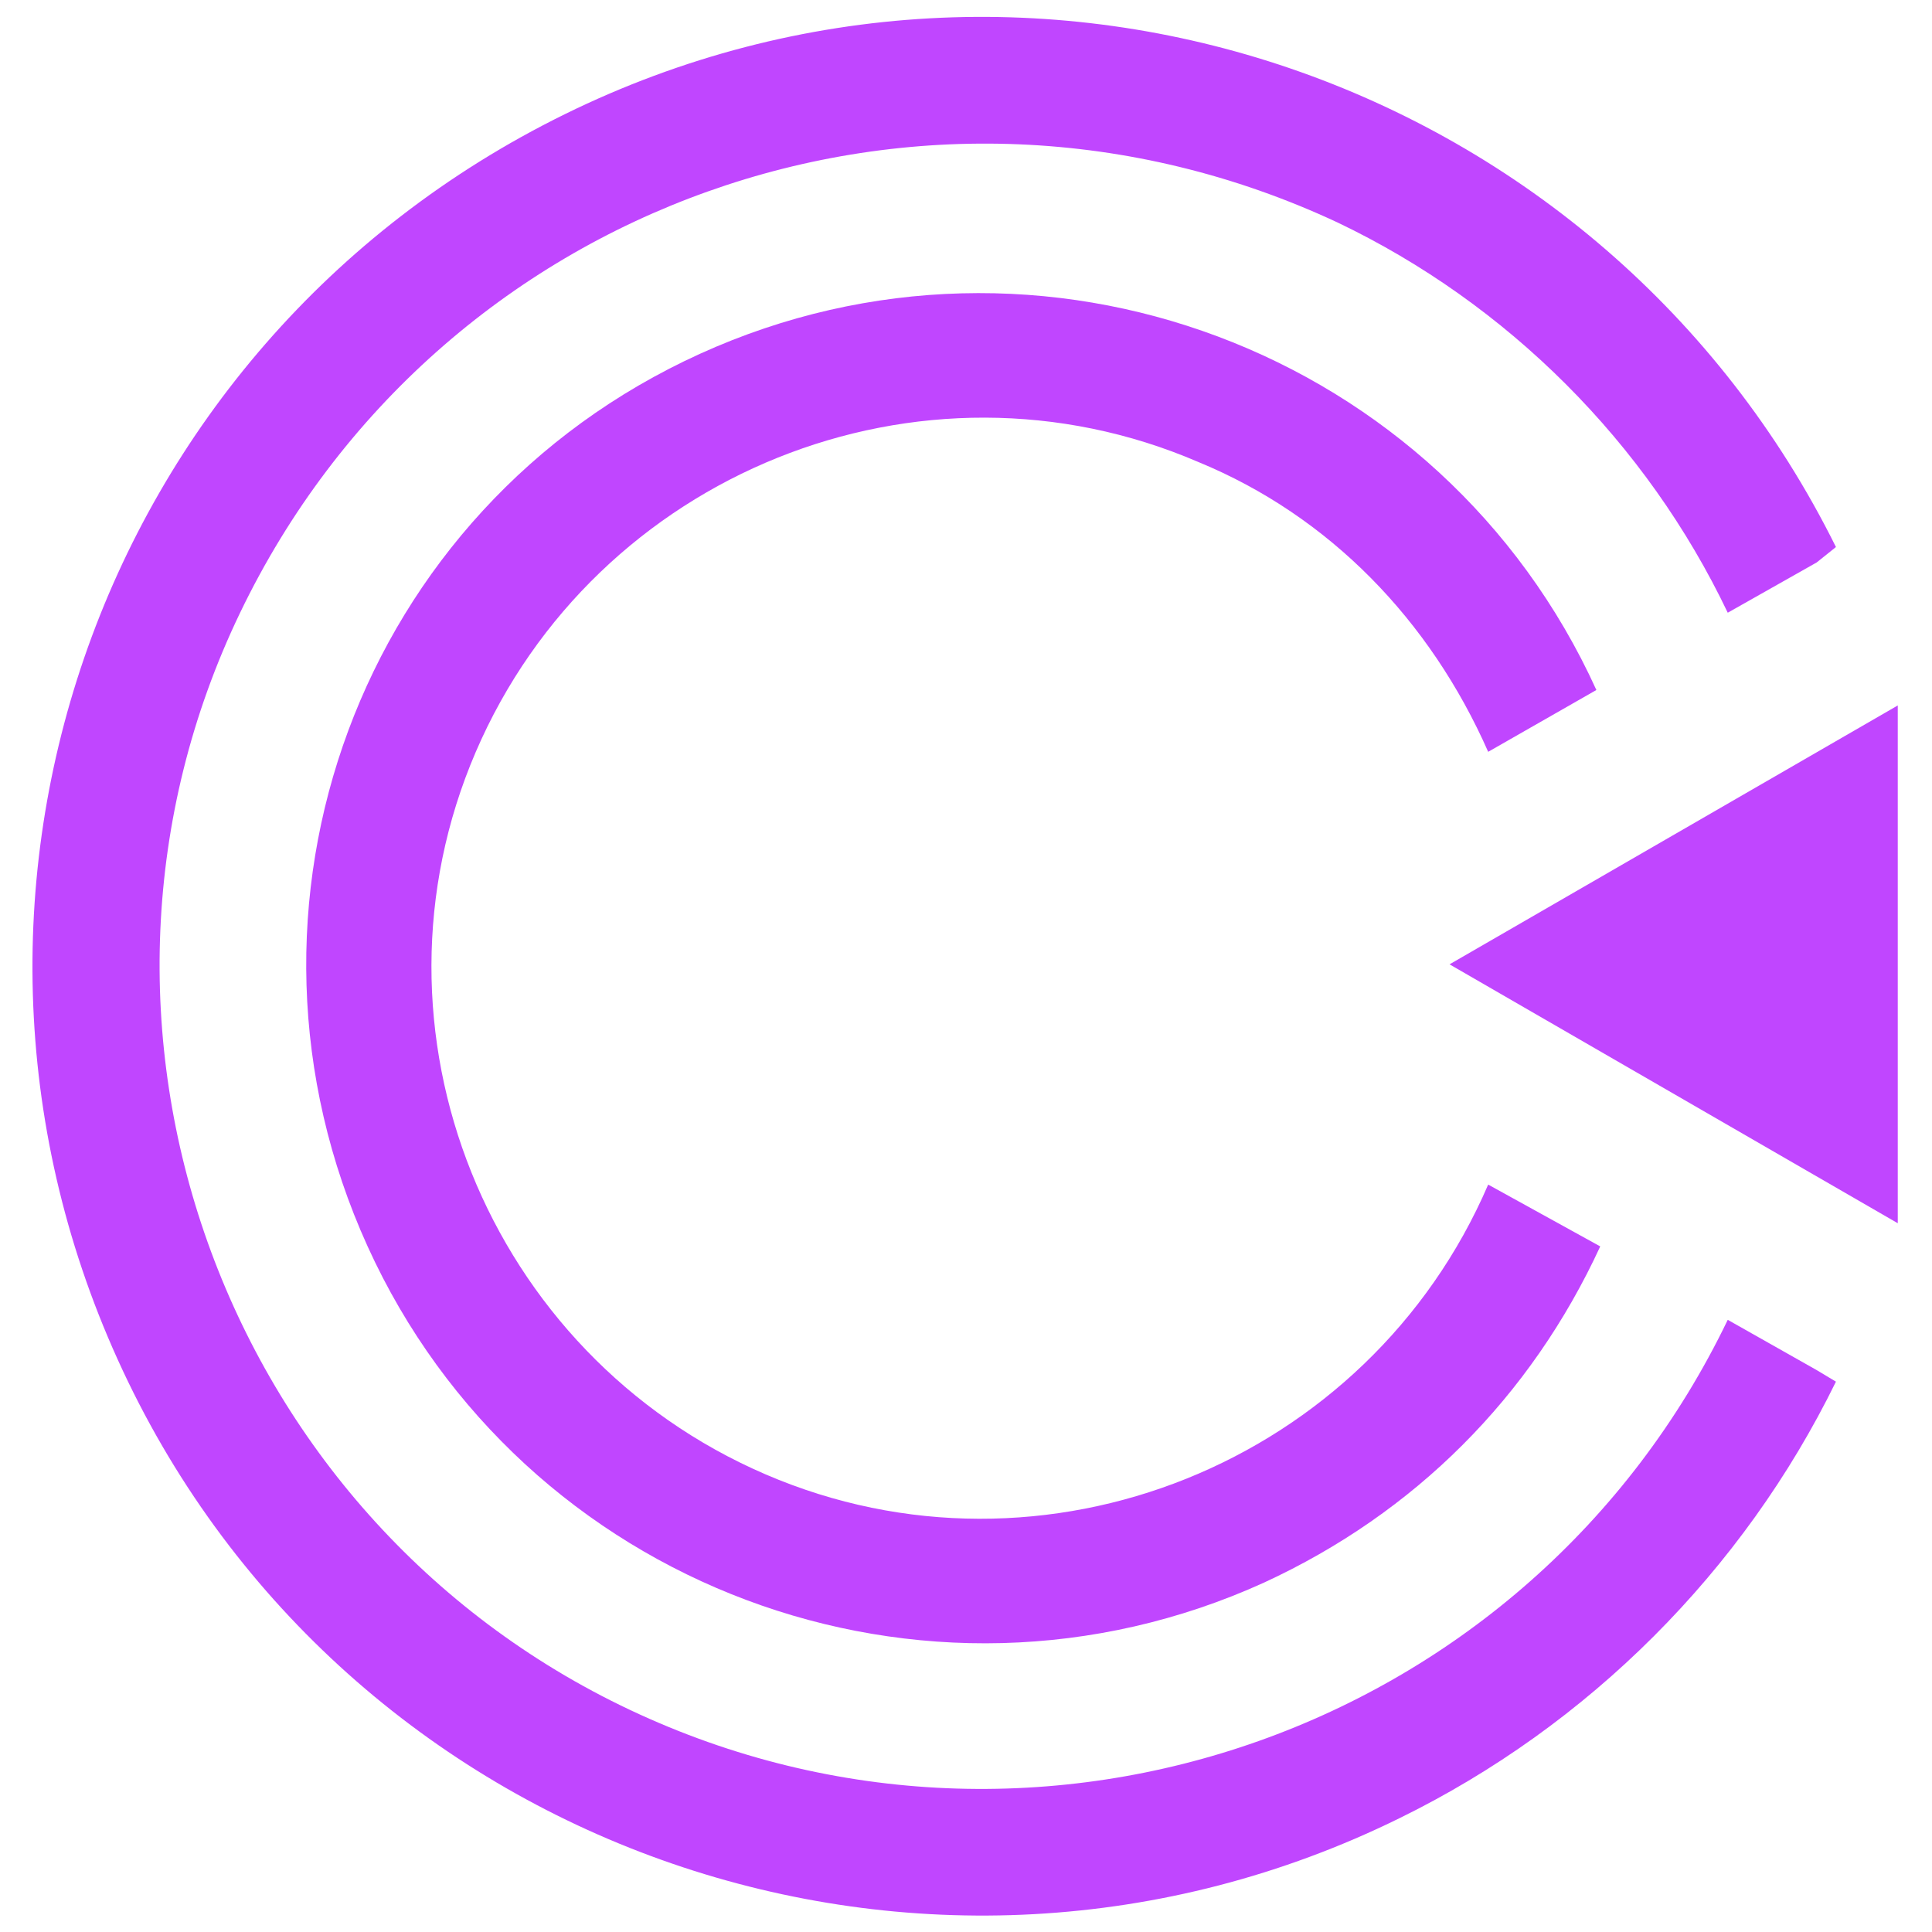 <svg version="1.1" xmlns="http://www.w3.org/2000/svg" viewBox="0 0 50 50" xml:space="preserve">
  <g transform="translate(-1.486 -.843)" color="#c046ff">
    <path fill="currentColor" d="M48.5 36.3 46.2 35c-5.1 10.6-17.8 15.1-28.4 10.1S2.6 27.3 7.7 16.7 25.4 1.6 36.1 6.6c4.4 2.1 8 5.7 10.1 10.1l2.3-1.3.5-.4C43 2.9 28.3-2.2 16.1 3.8S-1.1 24.4 4.8 36.6s20.7 17.3 32.9 11.3c4.9-2.4 8.9-6.4 11.3-11.3l-.5-.3z"/>
    <path fill="currentColor" d="m39 25.8 11.6 6.7V19.1L39 25.8z"/>
    <path fill="currentColor" d="M40 31.5c-3.1 7.2-11.5 10.6-18.7 7.5-7.2-3.1-10.6-11.5-7.5-18.7s11.5-10.6 18.7-7.5c3.4 1.4 6 4.1 7.5 7.5l2.8-1.6C38.8 9.9 28.4 6 19.6 10S7 24.3 11 33.1s14.4 12.7 23.2 8.7c3.9-1.8 6.9-4.8 8.7-8.7L40 31.5z"/>
  </g>
</svg>
